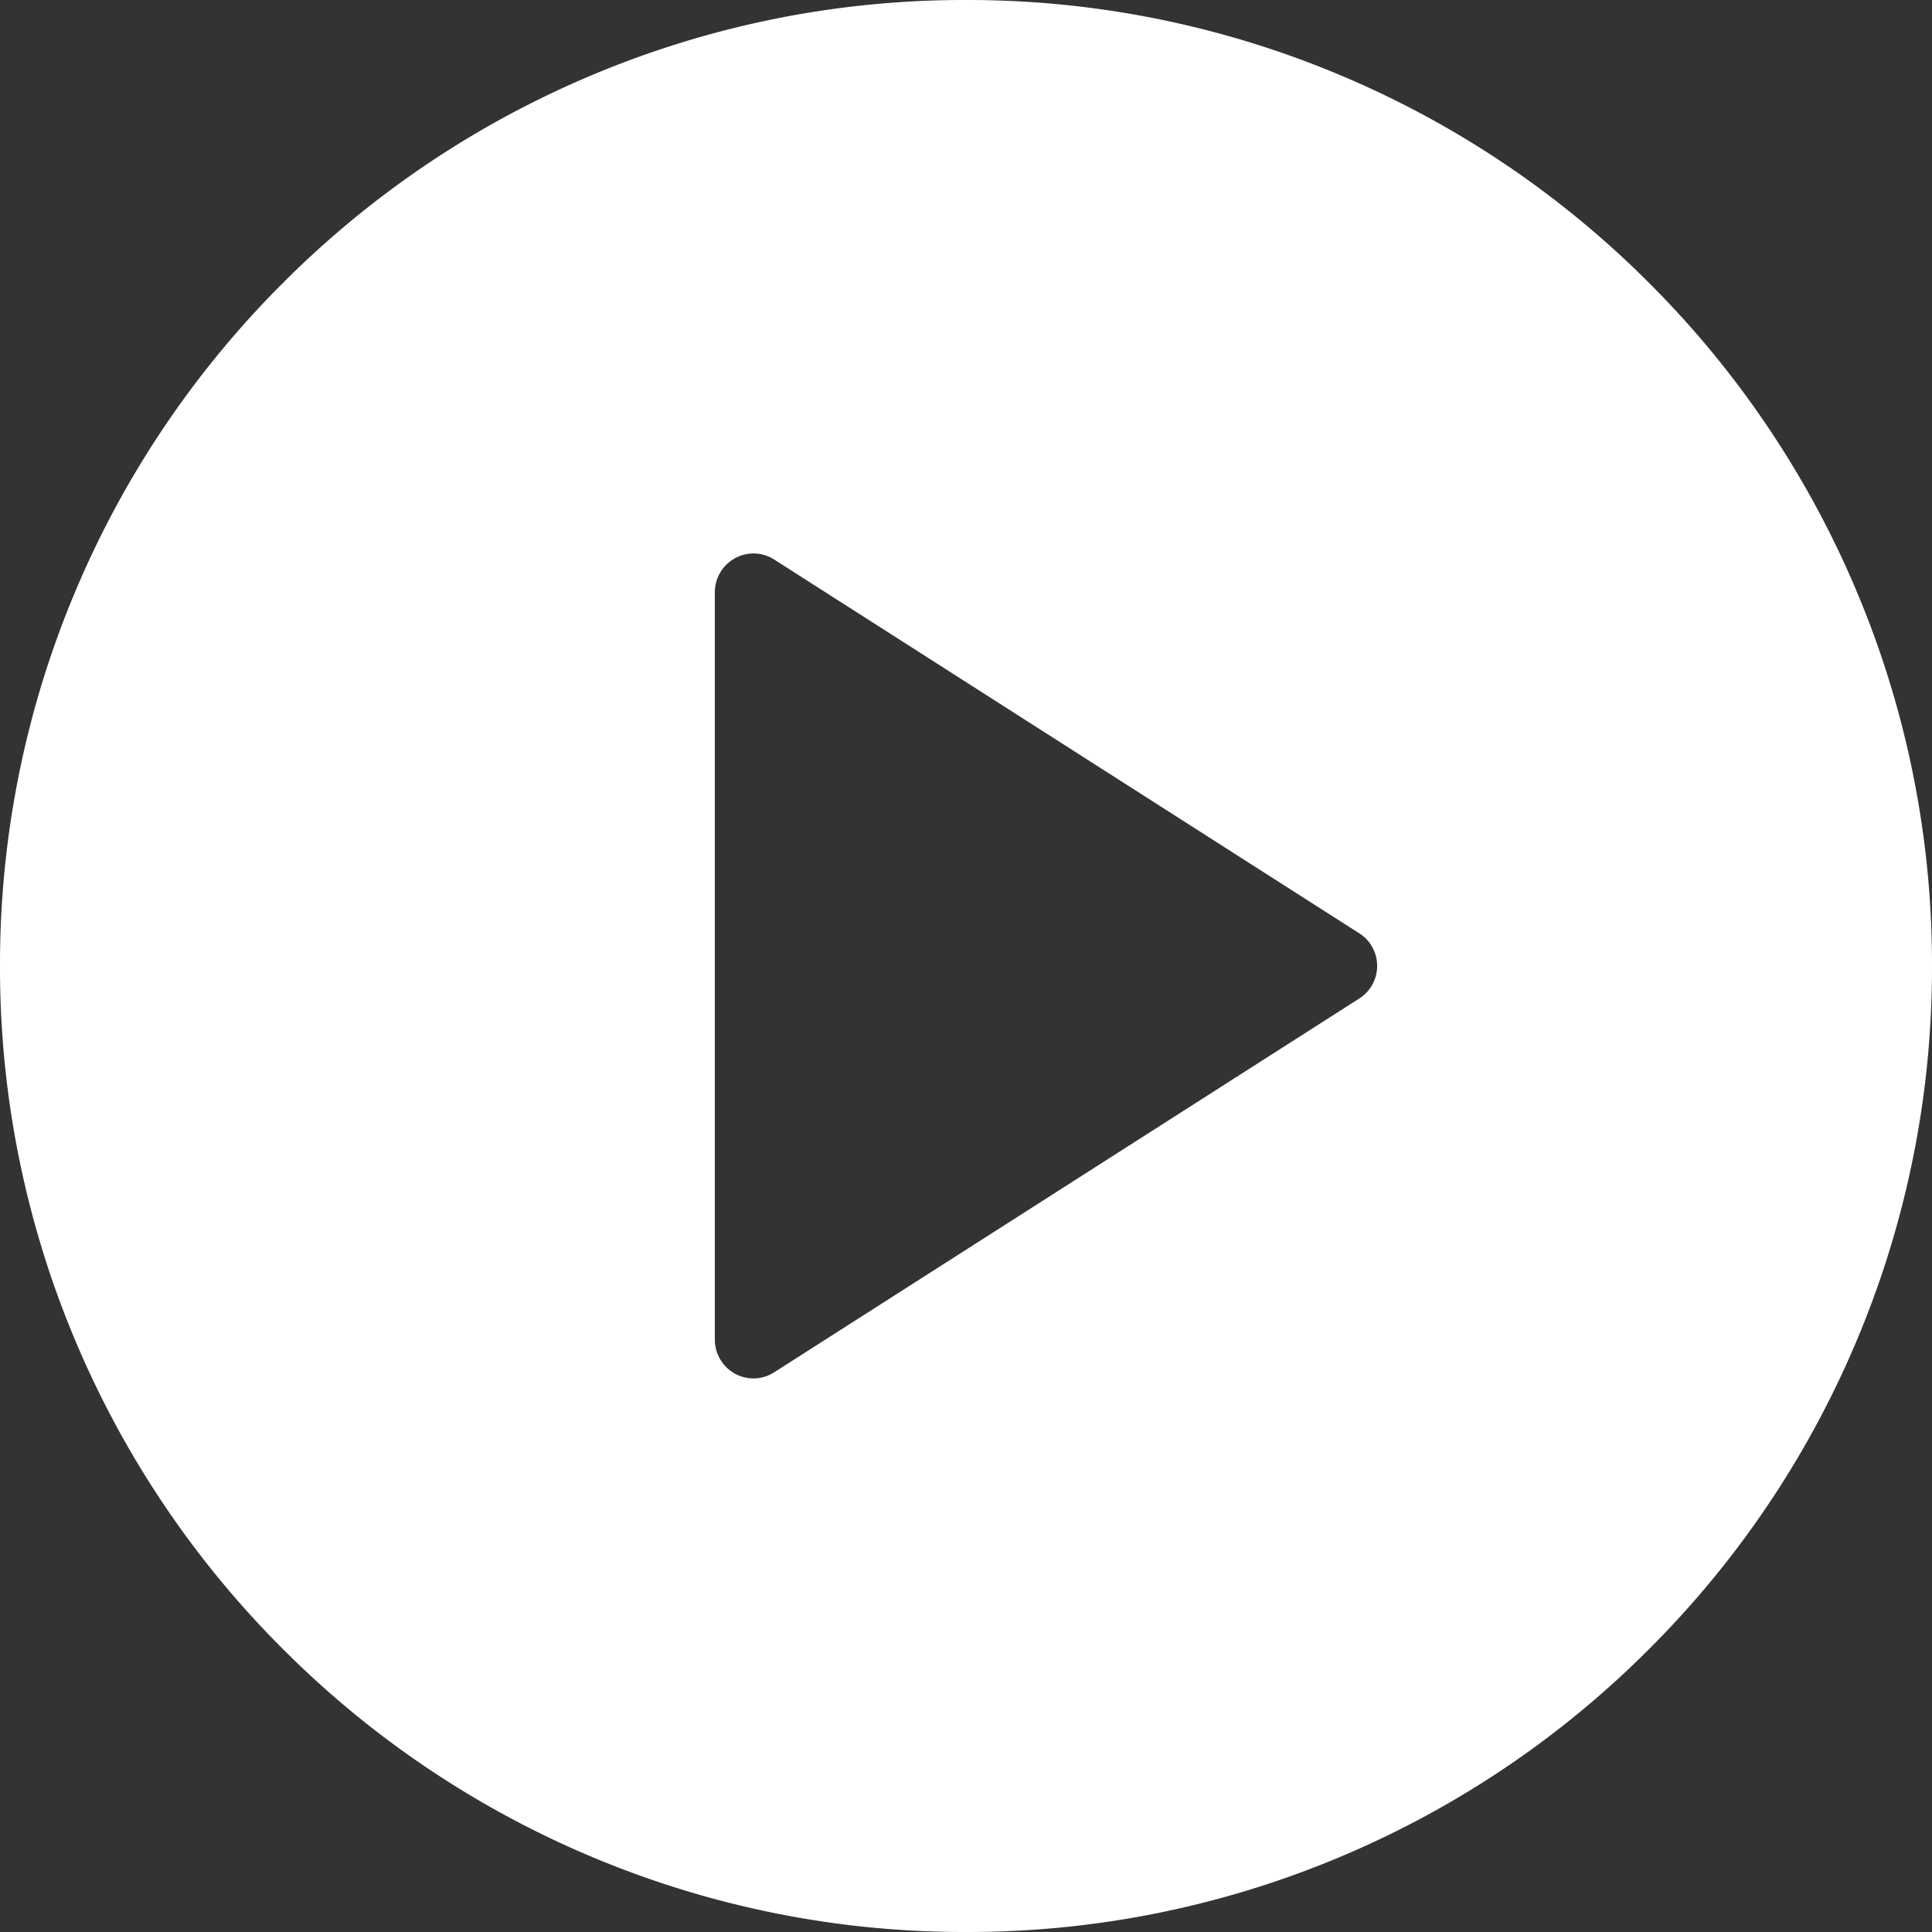 <svg xmlns="http://www.w3.org/2000/svg" width="100" height="100" viewBox="0 0 100 100">
  <rect x="0" y="0" width="100" height="100" fill="#333333" stroke="none"/>
  <path id="前面オブジェクトで型抜き_4" data-name="前面オブジェクトで型抜き 4" d="M-5907,4505a49.68,49.68,0,0,1-19.462-3.929,49.827,49.827,0,0,1-15.893-10.716,49.837,49.837,0,0,1-10.716-15.893A49.684,49.684,0,0,1-5957,4455a49.68,49.68,0,0,1,3.929-19.462,49.833,49.833,0,0,1,10.716-15.892,49.82,49.82,0,0,1,15.893-10.715A49.68,49.68,0,0,1-5907,4405a49.68,49.68,0,0,1,19.462,3.929,49.823,49.823,0,0,1,15.893,10.715,49.821,49.821,0,0,1,10.715,15.892A49.68,49.68,0,0,1-5857,4455a49.684,49.684,0,0,1-3.929,19.463,49.831,49.831,0,0,1-10.715,15.893,49.833,49.833,0,0,1-15.893,10.716A49.68,49.68,0,0,1-5907,4505Zm-11-71.352a2.006,2.006,0,0,0-2,2v38.7a2.007,2.007,0,0,0,2,2,1.994,1.994,0,0,0,1.072-.318l30.286-19.349a1.993,1.993,0,0,0,.923-1.687,1.991,1.991,0,0,0-.923-1.684l-30.286-19.349A1.988,1.988,0,0,0-5918,4433.648Z" transform="translate(5957 -4405)" fill="#fff"/>
</svg>
